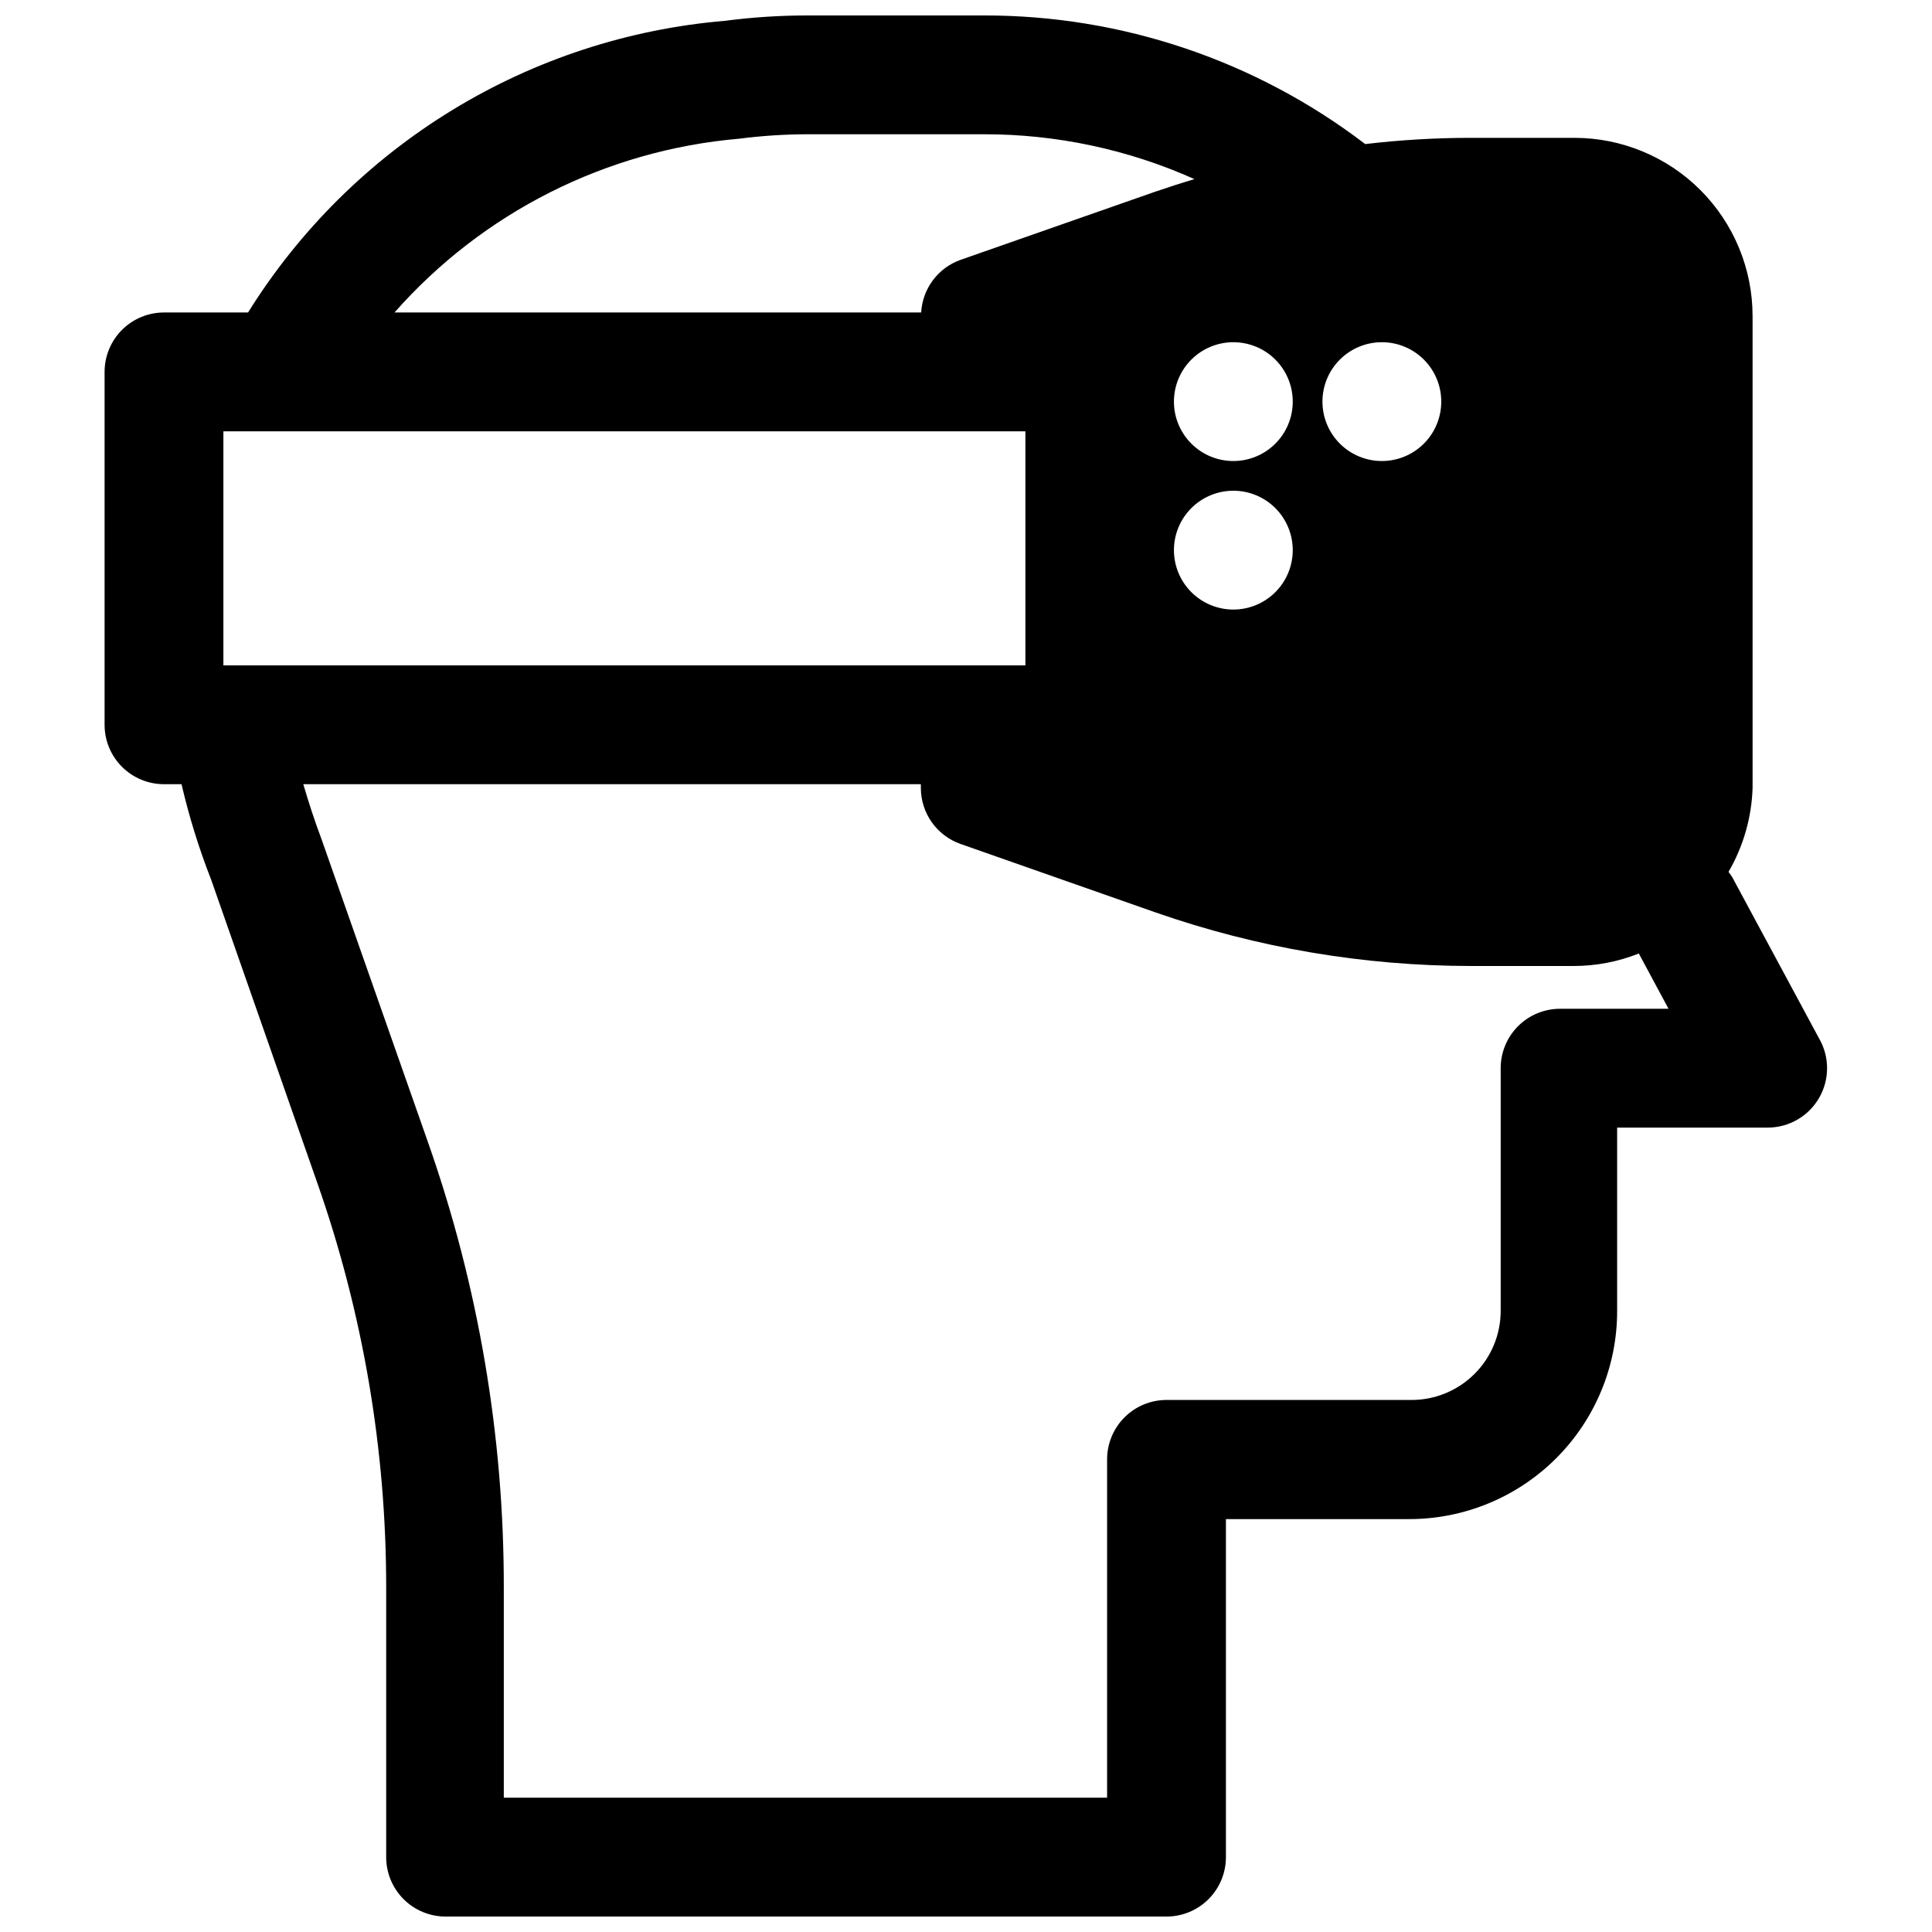<?xml version="1.0" encoding="UTF-8"?>
<!-- Uploaded to: SVG Repo, www.svgrepo.com, Generator: SVG Repo Mixer Tools -->
<svg width="800px" height="800px" version="1.1" viewBox="144 144 512 512" xmlns="http://www.w3.org/2000/svg">
 <defs>
  <clipPath id="a">
   <path d="m171 148.09h458v503.81h-458z"/>
  </clipPath>
 </defs>
 <g clip-path="url(#a)">
  <path d="m608.45 227.76c0-12.527-4.977-24.539-13.832-33.398-8.859-8.855-20.871-13.832-33.398-13.832h-27.395c-9.367 0-18.727 0.551-28.027 1.652-29.027-22.164-64.551-34.145-101.07-34.086h-46.684c-7.316-0.004-14.625 0.469-21.883 1.418-25.633 2.16-50.41 10.27-72.359 23.691s-40.461 31.777-54.066 53.609h-22.277c-4.176 0-8.18 1.66-11.133 4.613-2.953 2.953-4.609 6.957-4.609 11.133v93.52c0 4.176 1.656 8.18 4.609 11.133 2.953 2.953 6.957 4.609 11.133 4.609h4.644c2.012 8.629 4.641 17.102 7.871 25.348l28.102 80.293 0.004 0.004c12.117 34.5 18.293 70.809 18.262 107.38v71.32c0 4.176 1.66 8.18 4.613 11.133s6.957 4.609 11.133 4.609h191.05c4.176 0 8.184-1.656 11.133-4.609 2.953-2.953 4.613-6.957 4.613-11.133v-89.586h48.57c14.613 0 28.629-5.805 38.965-16.137 10.332-10.336 16.141-24.352 16.141-38.965v-48.648h39.988c5.59-0.035 10.746-3.031 13.539-7.875 1.383-2.391 2.109-5.106 2.109-7.871 0-2.762-0.727-5.477-2.109-7.871l-23.066-42.824-0.945-1.34h0.004c3.941-6.781 6.133-14.438 6.375-22.277zm-98.242 6.93c4.176 0 8.18 1.656 11.133 4.609s4.609 6.957 4.609 11.133c0 4.176-1.656 8.18-4.609 11.133s-6.957 4.613-11.133 4.613-8.18-1.66-11.133-4.613-4.613-6.957-4.613-11.133c0-4.176 1.66-8.18 4.613-11.133s6.957-4.609 11.133-4.609zm-23.617 15.742c0 4.176-1.656 8.18-4.609 11.133s-6.957 4.613-11.133 4.613c-4.176 0-8.18-1.66-11.133-4.613s-4.613-6.957-4.613-11.133c0-4.176 1.66-8.18 4.613-11.133s6.957-4.609 11.133-4.609c4.176 0 8.18 1.656 11.133 4.609s4.609 6.957 4.609 11.133zm0 39.359c0 4.176-1.656 8.18-4.609 11.133s-6.957 4.613-11.133 4.613c-4.176 0-8.18-1.66-11.133-4.613s-4.613-6.957-4.613-11.133c0-4.176 1.66-8.18 4.613-11.133s6.957-4.609 11.133-4.609c4.176 0 8.18 1.656 11.133 4.609s4.609 6.957 4.609 11.133zm-146.73-109.03c6.031-0.777 12.105-1.172 18.184-1.18h46.684c19.234-0.027 38.258 4.023 55.812 11.887-3.465 1.023-6.848 2.125-10.312 3.305l-51.719 18.105c-2.91 1.047-5.445 2.926-7.293 5.406-1.848 2.477-2.926 5.441-3.098 8.527h-139.57c23.383-26.523 56.09-43.016 91.316-46.051zm-136.66 77.539h212.54v62.031h-212.54zm354.24 153.03-0.004 0.004c-4.176 0-8.18 1.656-11.133 4.609-2.949 2.953-4.609 6.957-4.609 11.133v64.316c0 6.262-2.488 12.27-6.918 16.695-4.43 4.43-10.434 6.918-16.699 6.918h-64.945c-4.172 0-8.18 1.66-11.133 4.613-2.949 2.953-4.609 6.957-4.609 11.133v89.66h-159.88v-55.574c0.059-40.215-6.731-80.145-20.074-118.08l-28.262-80.453c-1.812-4.801-3.387-9.684-4.801-14.484h163.66v0.945c-0.008 3.258 0.996 6.441 2.871 9.105 1.875 2.664 4.531 4.684 7.602 5.773l51.797 18.184c26.852 9.363 55.086 14.152 83.523 14.172h27.238-0.004c5.906-0.004 11.754-1.125 17.242-3.309l7.871 14.641z"/>
 </g>
</svg>